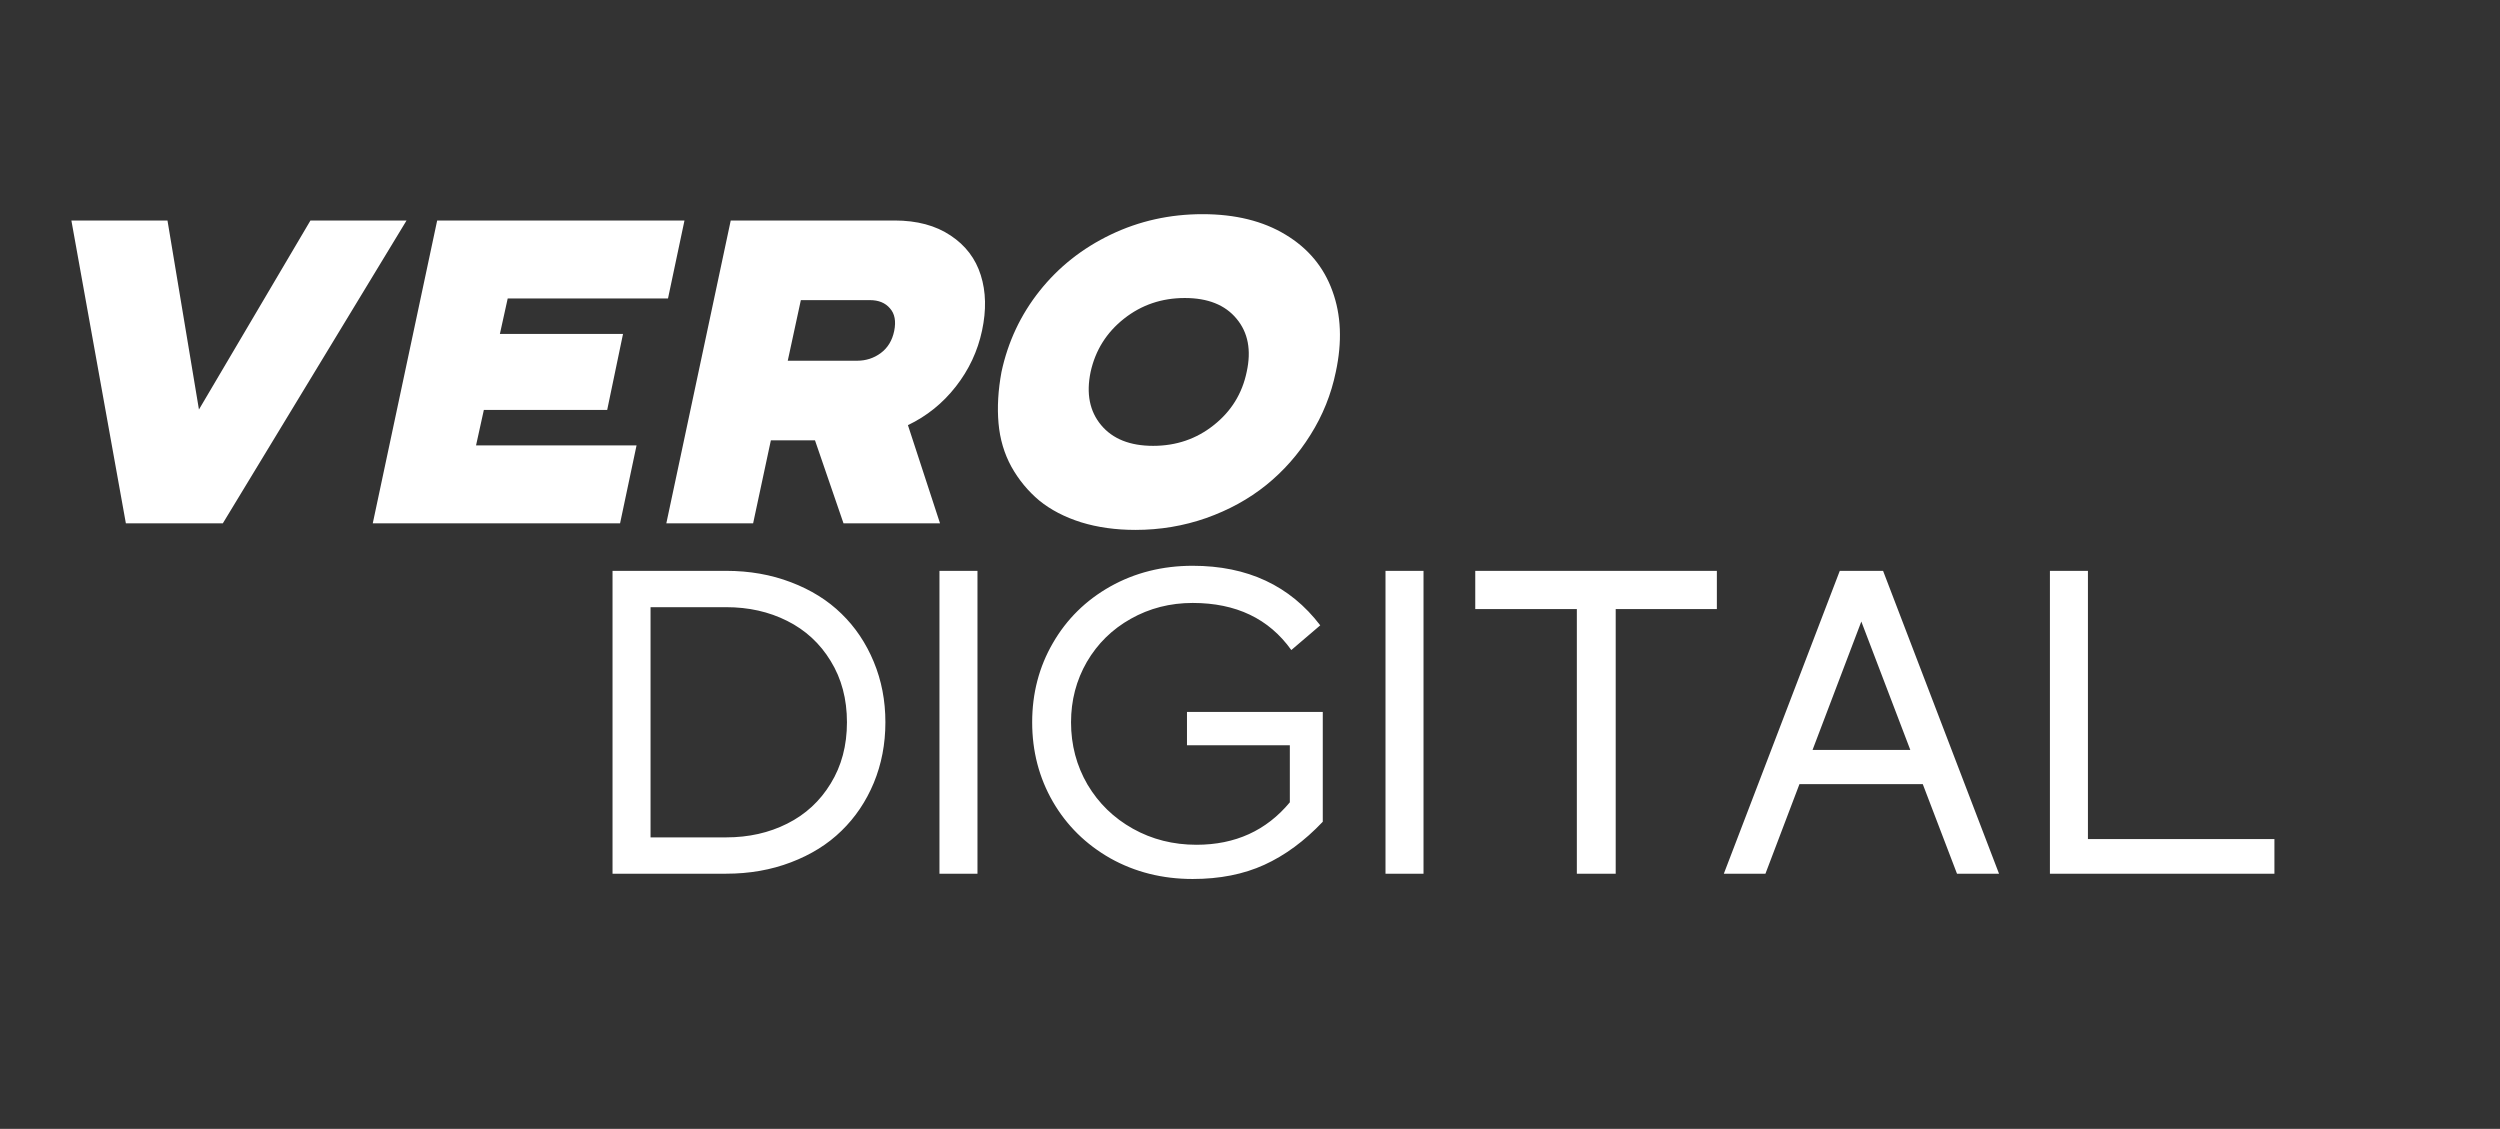 <svg width="578" height="261" viewBox="0 0 578 261" fill="none" xmlns="http://www.w3.org/2000/svg">
<rect x="0" y="0" width="578" height="261" fill="#333333" stroke="none"/>
<path d="M51.514 121H29.102L16.504 50.98H38.721L45.996 94.682L71.777 50.98H93.994L51.514 121ZM143.359 121H86.182L101.074 50.98H158.252L154.443 68.998H117.383L115.576 77.201H144.043L140.381 94.779H111.865L110.059 102.982H147.168L143.359 121ZM174.121 121H154.053L168.945 50.98H206.836C212.012 50.98 216.325 52.136 219.775 54.447C223.226 56.726 225.553 59.786 226.758 63.627C227.962 67.436 228.06 71.7 227.051 76.42C226.042 81.172 224.023 85.486 220.996 89.359C217.969 93.233 214.274 96.212 209.912 98.295L217.334 121H195.02L188.428 101.811H178.223L174.121 121ZM185.156 69.389L182.129 83.402H198.145C200.195 83.402 202.018 82.816 203.613 81.644C205.241 80.44 206.283 78.731 206.738 76.518C207.194 74.272 206.868 72.53 205.762 71.293C204.688 70.023 203.141 69.389 201.123 69.389H185.156ZM262.5 122.514C257.943 122.514 253.76 121.928 249.951 120.756C246.143 119.551 242.92 117.875 240.283 115.727C237.679 113.546 235.531 110.941 233.838 107.914C232.178 104.887 231.185 101.534 230.859 97.856C230.534 94.177 230.762 90.222 231.543 85.99C233.04 79.024 235.97 72.79 240.332 67.289C244.727 61.755 250.212 57.41 256.787 54.252C263.363 51.094 270.443 49.516 278.027 49.516C285.612 49.516 292.008 51.094 297.217 54.252C302.458 57.41 306.071 61.755 308.057 67.289C310.075 72.79 310.335 79.024 308.838 85.99C307.764 91.199 305.811 96.049 302.979 100.541C300.179 105.033 296.761 108.907 292.725 112.162C288.721 115.385 284.098 117.924 278.857 119.779C273.649 121.602 268.197 122.514 262.5 122.514ZM254.59 98.295C257.259 101.485 261.263 103.08 266.602 103.08C271.94 103.08 276.611 101.485 280.615 98.295C284.652 95.105 287.191 91.003 288.232 85.99C289.339 80.977 288.558 76.876 285.889 73.686C283.252 70.495 279.264 68.9 273.926 68.9C268.587 68.9 263.9 70.495 259.863 73.686C255.827 76.876 253.255 80.977 252.148 85.99C251.107 91.003 251.921 95.105 254.59 98.295Z" fill="white"/>
<path d="M167.887 202H141.617V131.98H167.887C173.29 131.98 178.287 132.859 182.877 134.617C187.499 136.375 191.389 138.8 194.547 141.893C197.737 144.985 200.227 148.696 202.018 153.025C203.808 157.322 204.703 161.977 204.703 166.99C204.703 172.003 203.808 176.674 202.018 181.004C200.227 185.301 197.737 188.995 194.547 192.088C191.389 195.18 187.499 197.605 182.877 199.363C178.287 201.121 173.29 202 167.887 202ZM150.406 140.379V193.602H167.887C173.095 193.602 177.799 192.544 181.998 190.428C186.23 188.312 189.583 185.219 192.057 181.15C194.563 177.081 195.816 172.361 195.816 166.99C195.816 161.619 194.563 156.899 192.057 152.83C189.583 148.761 186.23 145.669 181.998 143.553C177.799 141.437 173.095 140.379 167.887 140.379H150.406ZM225.992 202H217.203V131.98H225.992V202ZM275.748 203.221C268.749 203.221 262.402 201.626 256.705 198.436C251.041 195.213 246.614 190.851 243.424 185.35C240.234 179.816 238.639 173.696 238.639 166.99C238.639 160.285 240.234 154.181 243.424 148.68C246.614 143.146 251.041 138.784 256.705 135.594C262.402 132.404 268.749 130.809 275.748 130.809C288.411 130.809 298.242 135.398 305.24 144.578L298.551 150.291C293.375 143.032 285.774 139.402 275.748 139.402C270.54 139.402 265.771 140.623 261.441 143.064C257.145 145.473 253.759 148.794 251.285 153.025C248.844 157.257 247.623 161.912 247.623 166.99C247.623 172.231 248.893 177.033 251.432 181.395C254.003 185.724 257.503 189.126 261.93 191.6C266.357 194.074 271.256 195.311 276.627 195.311C285.579 195.311 292.773 192.039 298.209 185.496V172.312H274.43V164.598H305.826V189.988C301.594 194.448 297.086 197.768 292.301 199.949C287.516 202.13 281.998 203.221 275.748 203.221ZM329.117 202H320.328V131.98H329.117V202ZM373.551 202H364.566V140.818H341.08V131.98H396.939V140.818H373.551V202ZM408.17 202H398.551L425.357 131.98H435.367L462.174 202H452.457L444.547 181.297H416.031L408.17 202ZM430.338 143.699L419.059 173.387H441.666L430.338 143.699ZM525.846 202H473.941V131.98H482.73V193.992H525.846V202Z" fill="white"/>
</svg>
